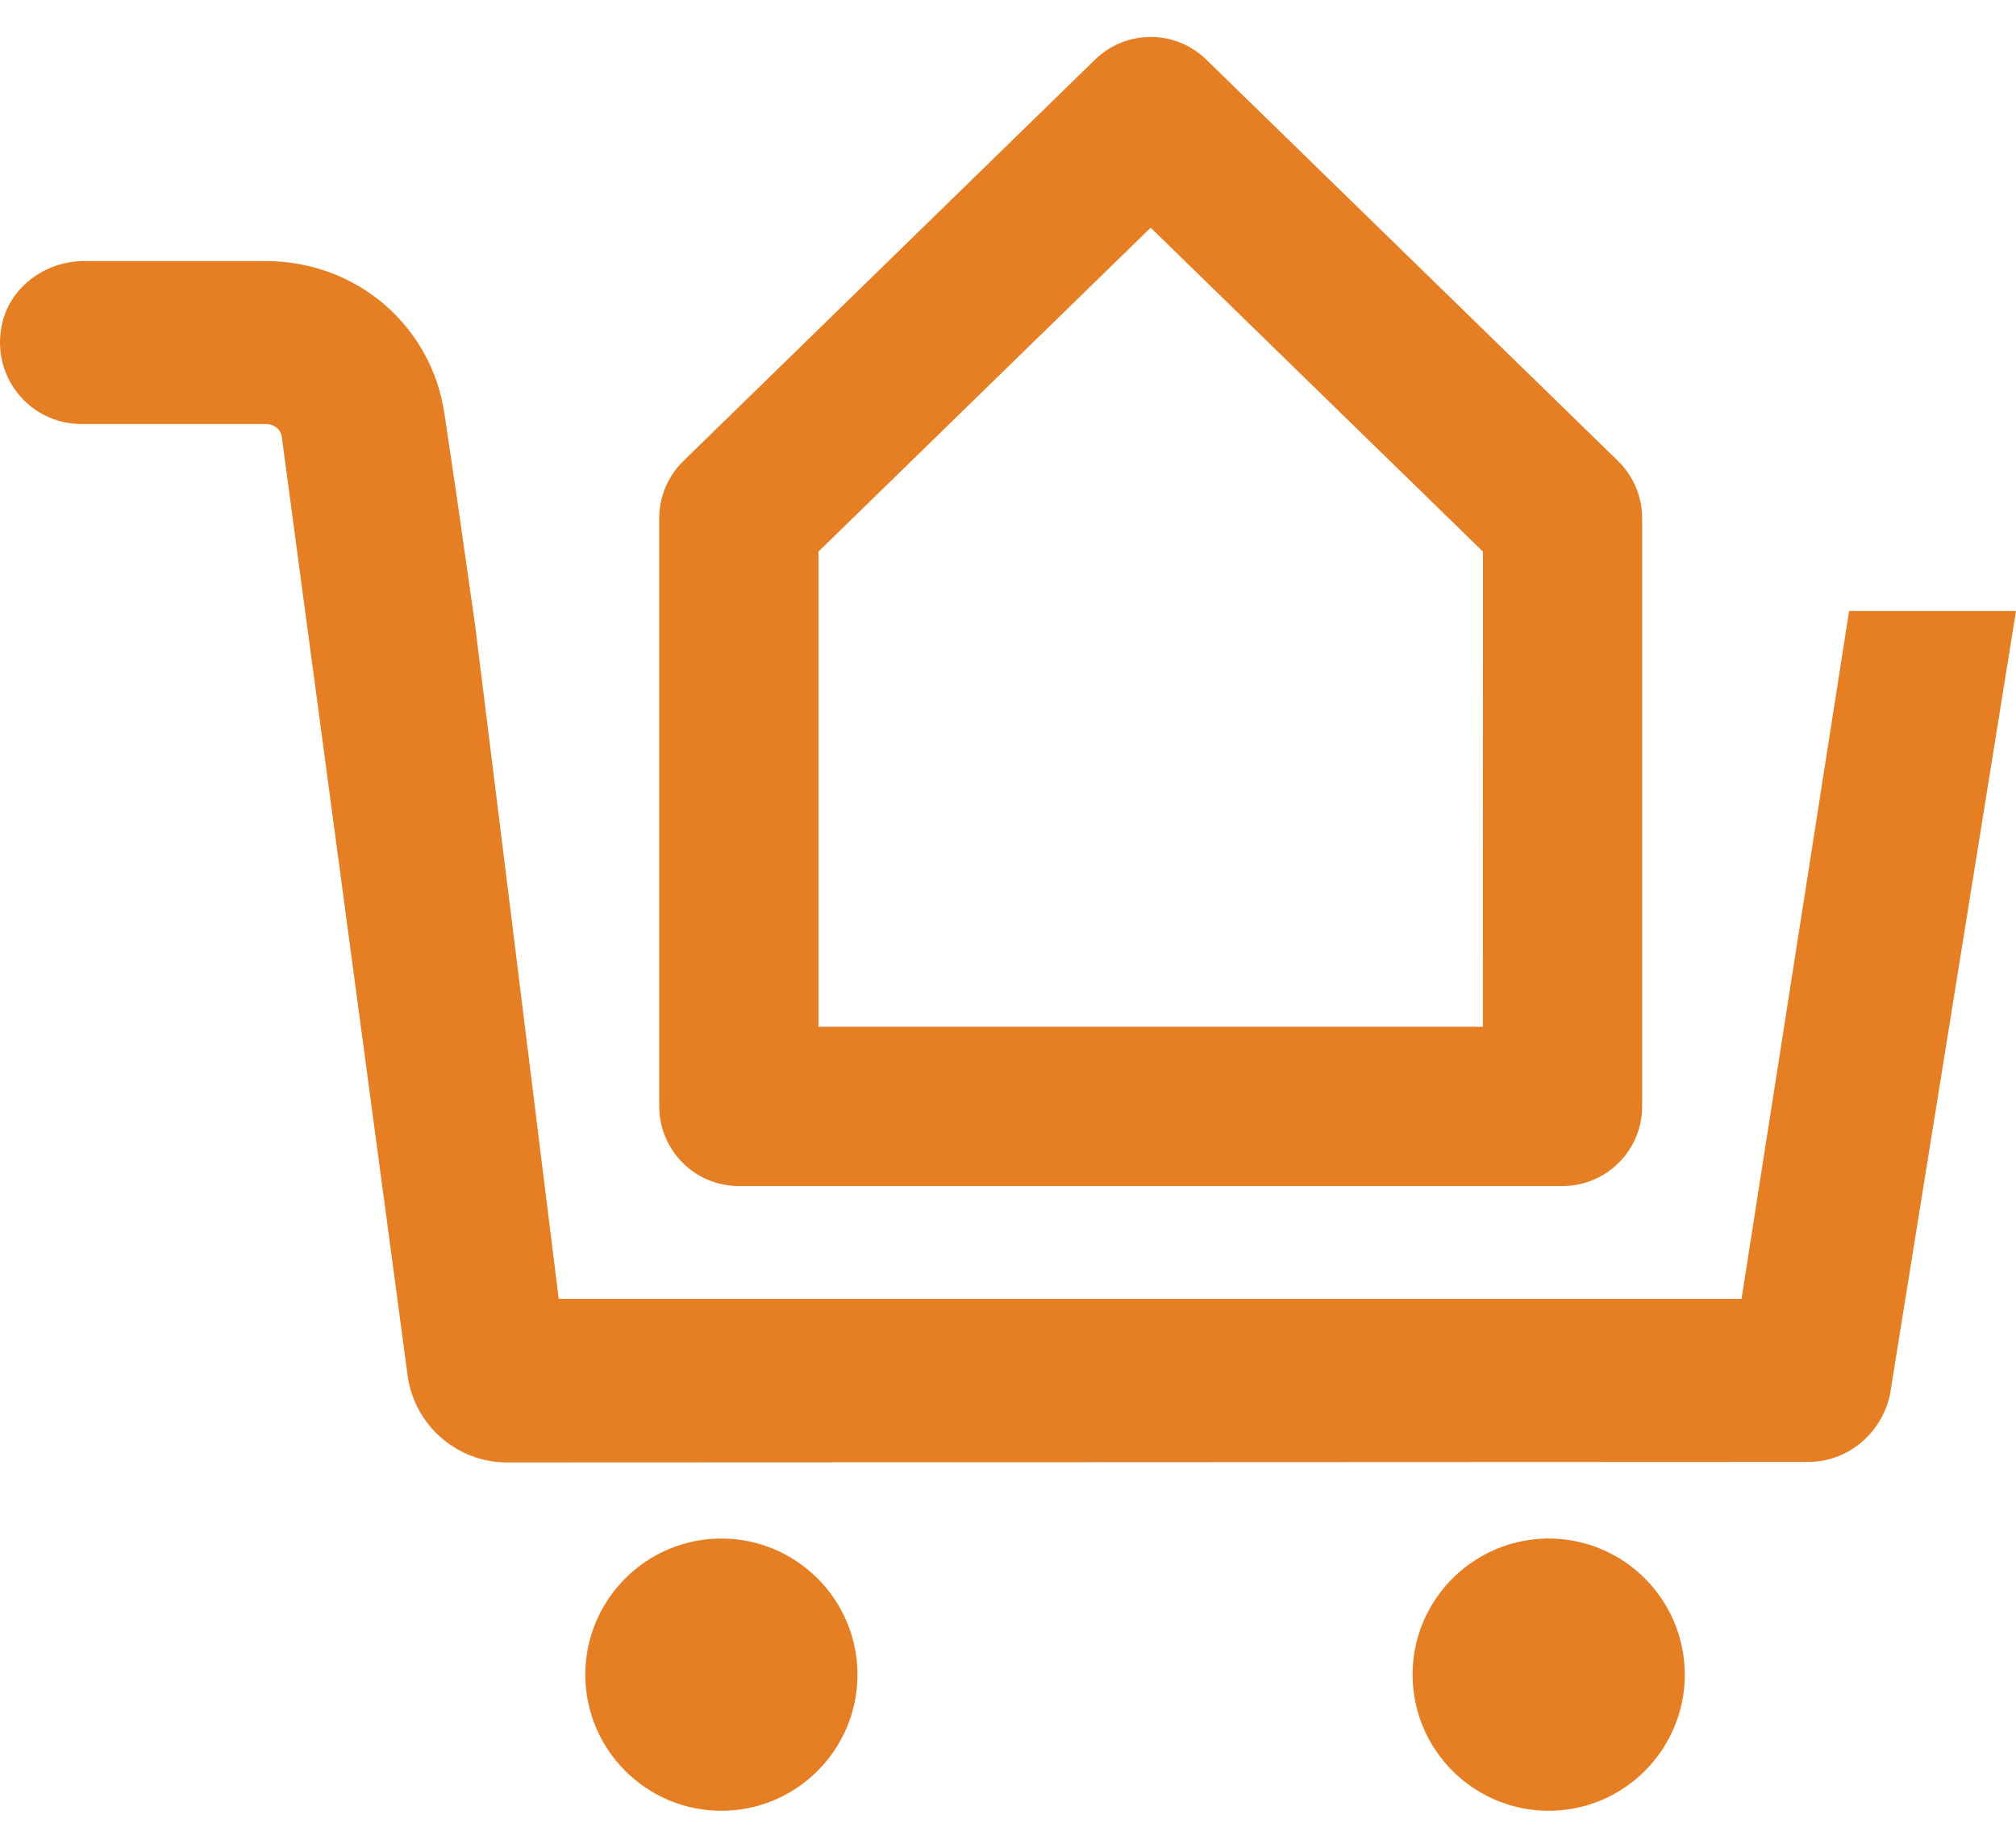 <?xml version="1.0" encoding="UTF-8"?>
<svg width="48px" height="44px" viewBox="0 0 48 44" version="1.1" xmlns="http://www.w3.org/2000/svg" xmlns:xlink="http://www.w3.org/1999/xlink">
    <title>Icon/Sign</title>
    <g id="1920" stroke="none" stroke-width="1" fill="none" fill-rule="evenodd">
        <g id="1920-/-Over-ons" transform="translate(-456, -2056)" fill="#E67E23">
            <g id="Group-13" transform="translate(372, 2054)">
                <g id="Icon/Sign" transform="translate(84, 2.88)">
                    <path d="M17.176,35.757 C15.389,35.757 13.936,37.212 13.936,38.998 C13.936,40.786 15.389,42.24 17.176,42.24 C18.963,42.24 20.416,40.786 20.416,38.998 C20.416,37.212 18.963,35.757 17.176,35.757 M36.874,35.757 C35.087,35.757 33.633,37.212 33.633,38.998 C33.633,40.786 35.087,42.24 36.874,42.24 C38.661,42.24 40.114,40.786 40.114,38.998 C40.114,37.212 38.661,35.757 36.874,35.757 M6.328,5.337 C8.479,5.337 10.267,6.863 10.581,8.966 L10.581,8.966 L10.865,10.877 L11.312,14.009 L13.303,30.051 L41.465,30.051 L44.026,13.67 L48,13.67 L44.998,32.338 C44.792,33.272 43.979,33.932 43.064,33.932 L43.064,33.932 L12.07,33.945 C10.88,33.945 9.864,33.056 9.706,31.878 L9.706,31.878 L6.709,9.524 C6.689,9.345 6.526,9.217 6.328,9.217 L6.328,9.217 L1.939,9.217 C1.338,9.217 0.78,8.945 0.411,8.471 C0.04,7.997 -0.088,7.382 0.061,6.784 C0.268,5.946 1.084,5.337 1.999,5.337 L1.999,5.337 Z M27.397,8.8817842e-16 C27.893,8.8817842e-16 28.363,0.191 28.719,0.537 L28.719,0.537 L38.526,10.099 C38.889,10.455 39.099,10.949 39.099,11.456 L39.099,11.456 L39.099,25.467 C39.099,26.513 38.249,27.363 37.203,27.363 L37.203,27.363 L17.591,27.363 C16.546,27.363 15.696,26.513 15.696,25.467 L15.696,25.467 L15.696,11.456 C15.696,10.948 15.905,10.453 16.27,10.099 L16.27,10.099 L26.074,0.538 C26.431,0.192 26.9,8.8817842e-16 27.397,8.8817842e-16 Z M27.397,4.542 L19.487,12.255 L19.487,23.571 L35.307,23.571 L35.308,12.255 L27.397,4.542 Z" id="Combined-Shape"></path>
                </g>
            </g>
        </g>
    </g>
</svg>